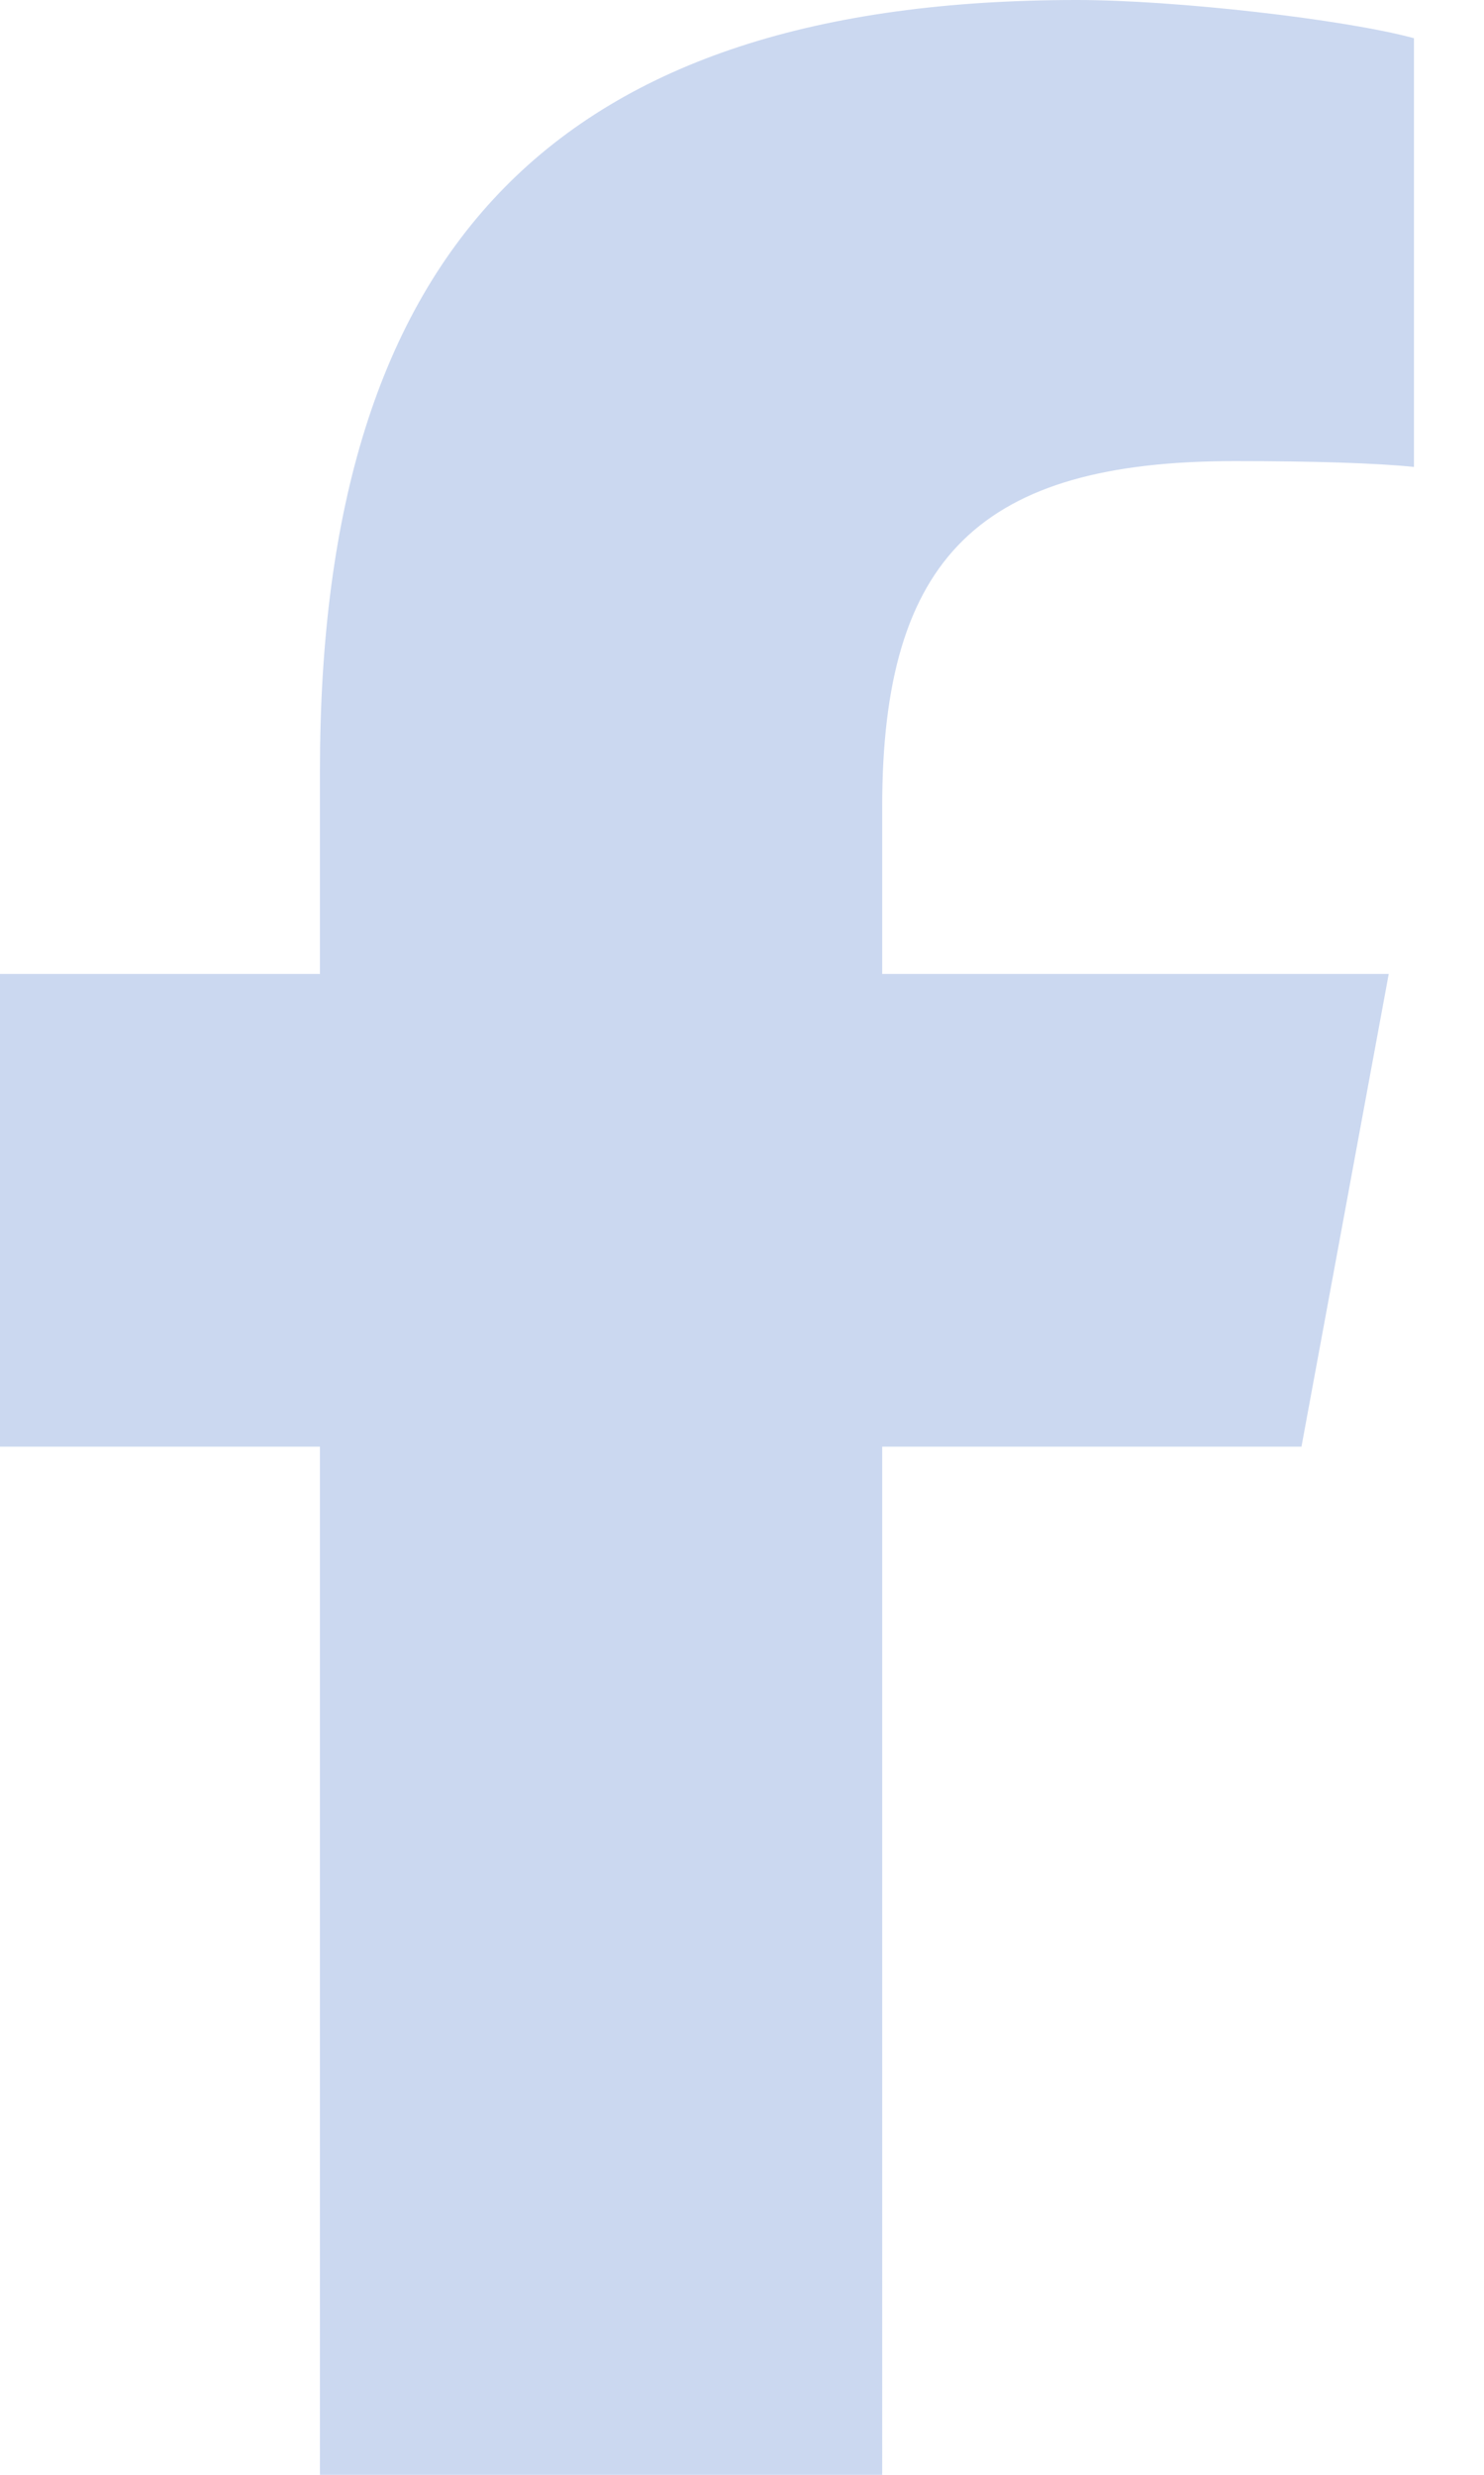 <?xml version="1.0" encoding="UTF-8"?> <svg xmlns="http://www.w3.org/2000/svg" xmlns:xlink="http://www.w3.org/1999/xlink" width="15px" height="25px" viewBox="0 0 15 25" version="1.1"><title>facebook-f</title><g id="Homepage" stroke="none" stroke-width="1" fill="none" fill-rule="evenodd"><g transform="translate(-1157, -6123)" fill="#CBD8F0" fill-rule="nonzero" id="FOOTER"><g transform="translate(-1, 5290)"><g id="facebook-f" transform="translate(1158, 833)"><path d="M3.234,14.614 L3.234,25 L8.917,25 L8.917,14.614 L13.155,14.614 L14.037,9.839 L8.917,9.839 L8.917,8.149 C8.917,5.625 9.912,4.658 12.479,4.658 C13.278,4.658 13.92,4.678 14.292,4.717 L14.292,0.386 C13.591,0.195 11.877,0 10.887,0 C5.649,0 3.234,2.466 3.234,7.783 L3.234,9.839 L0,9.839 L0,14.614 L3.234,14.614 Z" id="Path"></path></g></g></g></g></svg> 